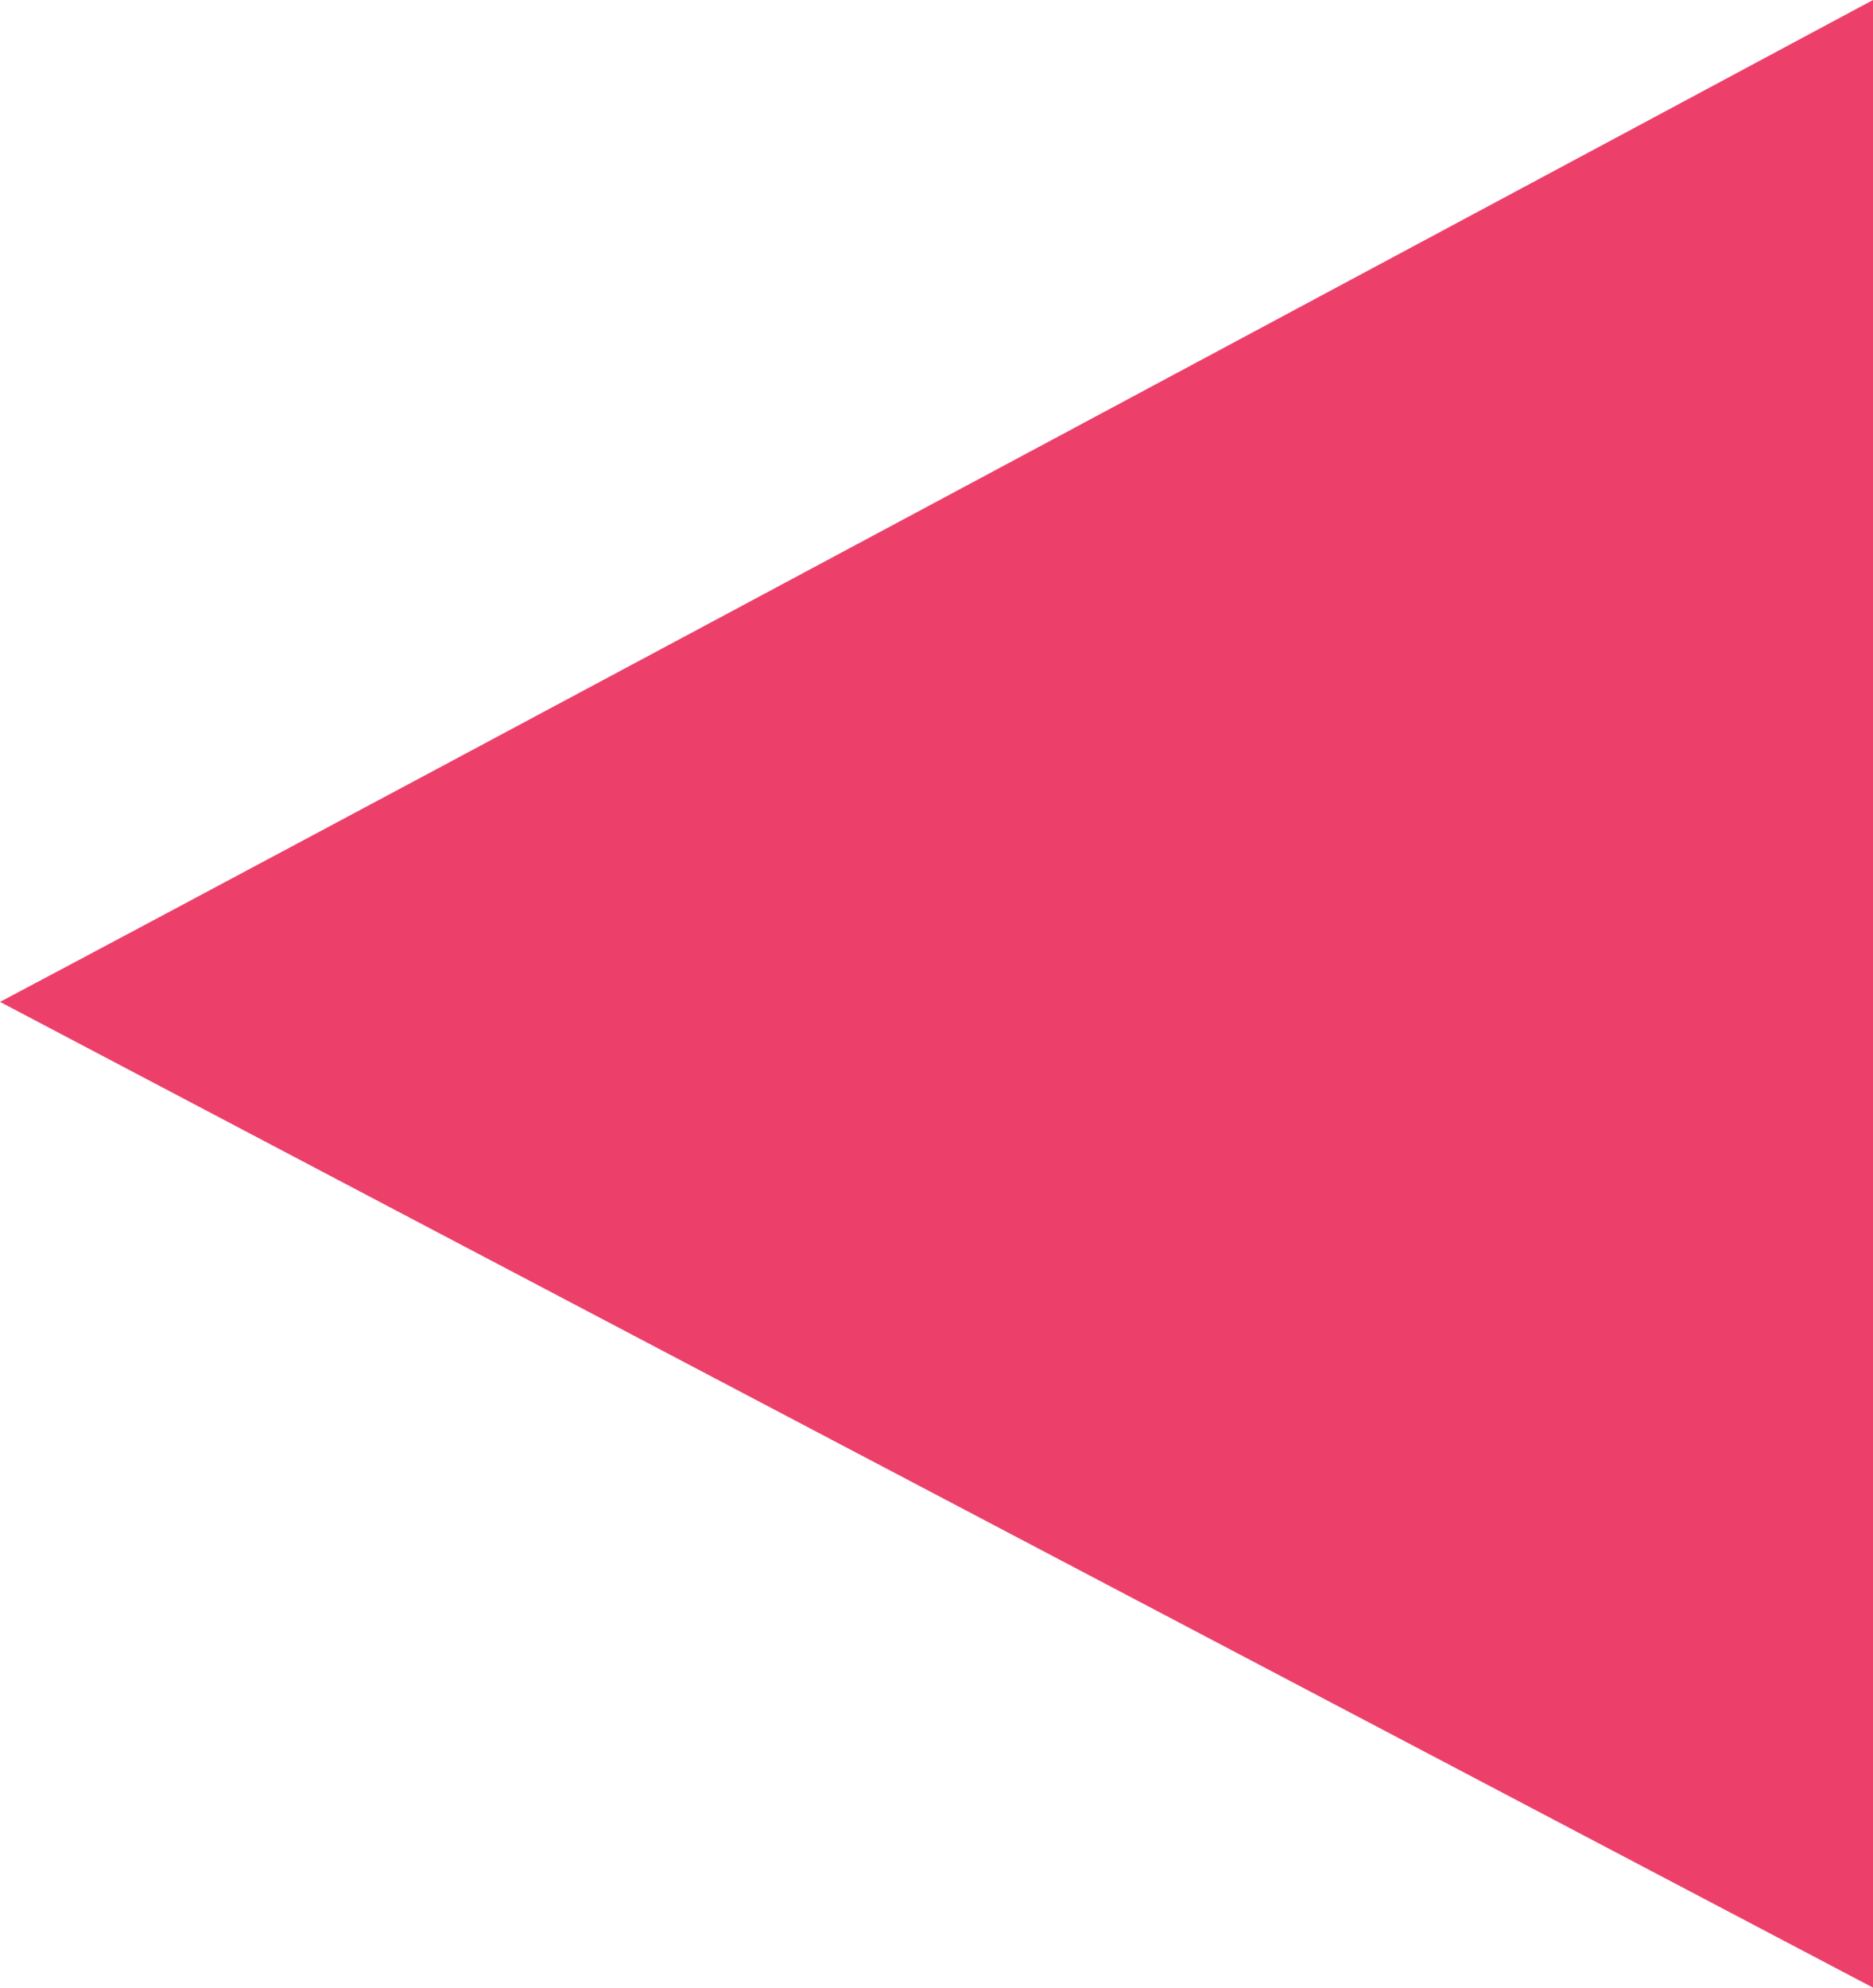 <?xml version="1.0" encoding="UTF-8"?> <svg xmlns="http://www.w3.org/2000/svg" width="33" height="35" viewBox="0 0 33 35" fill="none"><path d="M-7.5873e-07 17.642C4.259 19.89 33 35 33 35L33 0C33 0 5.516 14.726 -7.5873e-07 17.642Z" fill="#EC406B"></path></svg> 